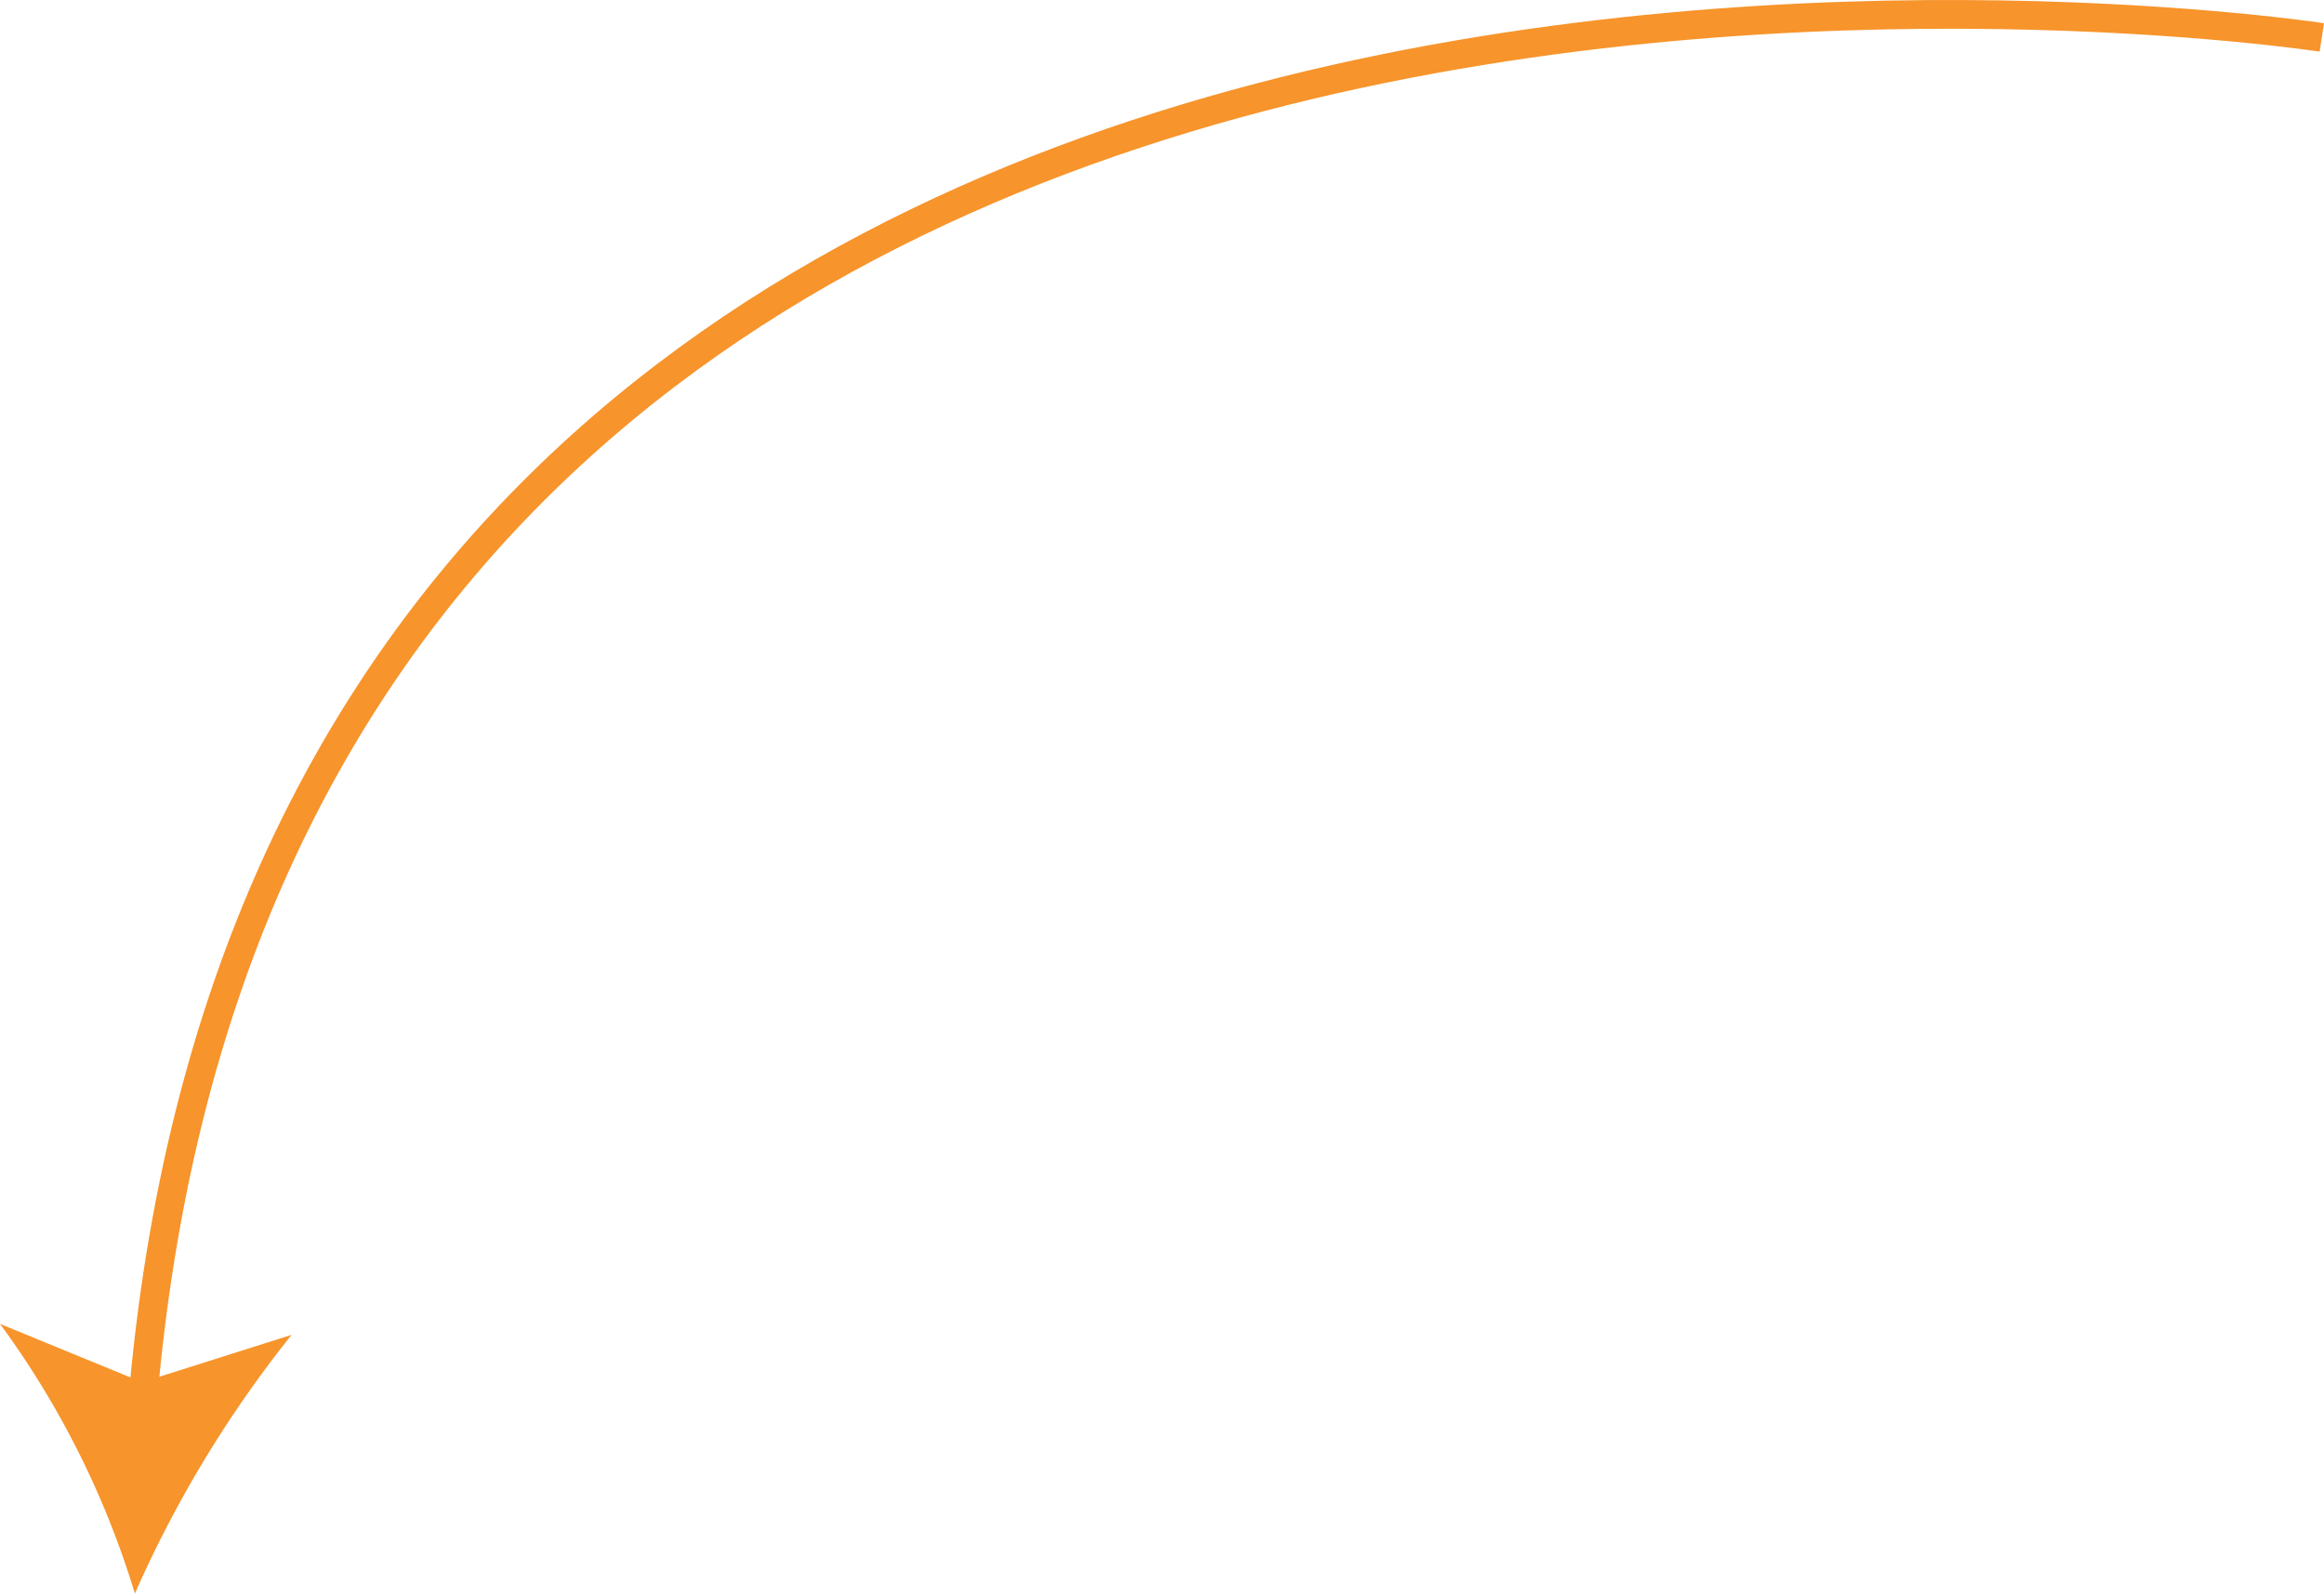 <svg xmlns="http://www.w3.org/2000/svg" viewBox="0 0 68.284 46.83"><defs><style>      .cls-1 {        fill: none;        stroke: #f7942b;        stroke-miterlimit: 10;        stroke-width: 0.844px;      }      .cls-2 {        fill: #f7942b;      }    </style></defs><g id="Groupe_43" data-name="Groupe 43" transform="translate(0 0.422)"><g id="Groupe_42" data-name="Groupe 42"><path id="Trac&#xE9;_171" data-name="Trac&#xE9; 171" class="cls-1" d="M192.543,198.945s-59.973-9.21-64.043,40.268" transform="translate(-124.323 -198.267)"></path><g id="Groupe_41" data-name="Groupe 41" transform="translate(0 38.483)"><path id="Trac&#xE9;_172" data-name="Trac&#xE9; 172" class="cls-2" d="M128.563,242.125A26.206,26.206,0,0,0,124.6,234.2l4.177,1.714,4.391-1.392A34.284,34.284,0,0,0,128.563,242.125Z" transform="translate(-124.6 -234.2)"></path></g></g></g></svg>